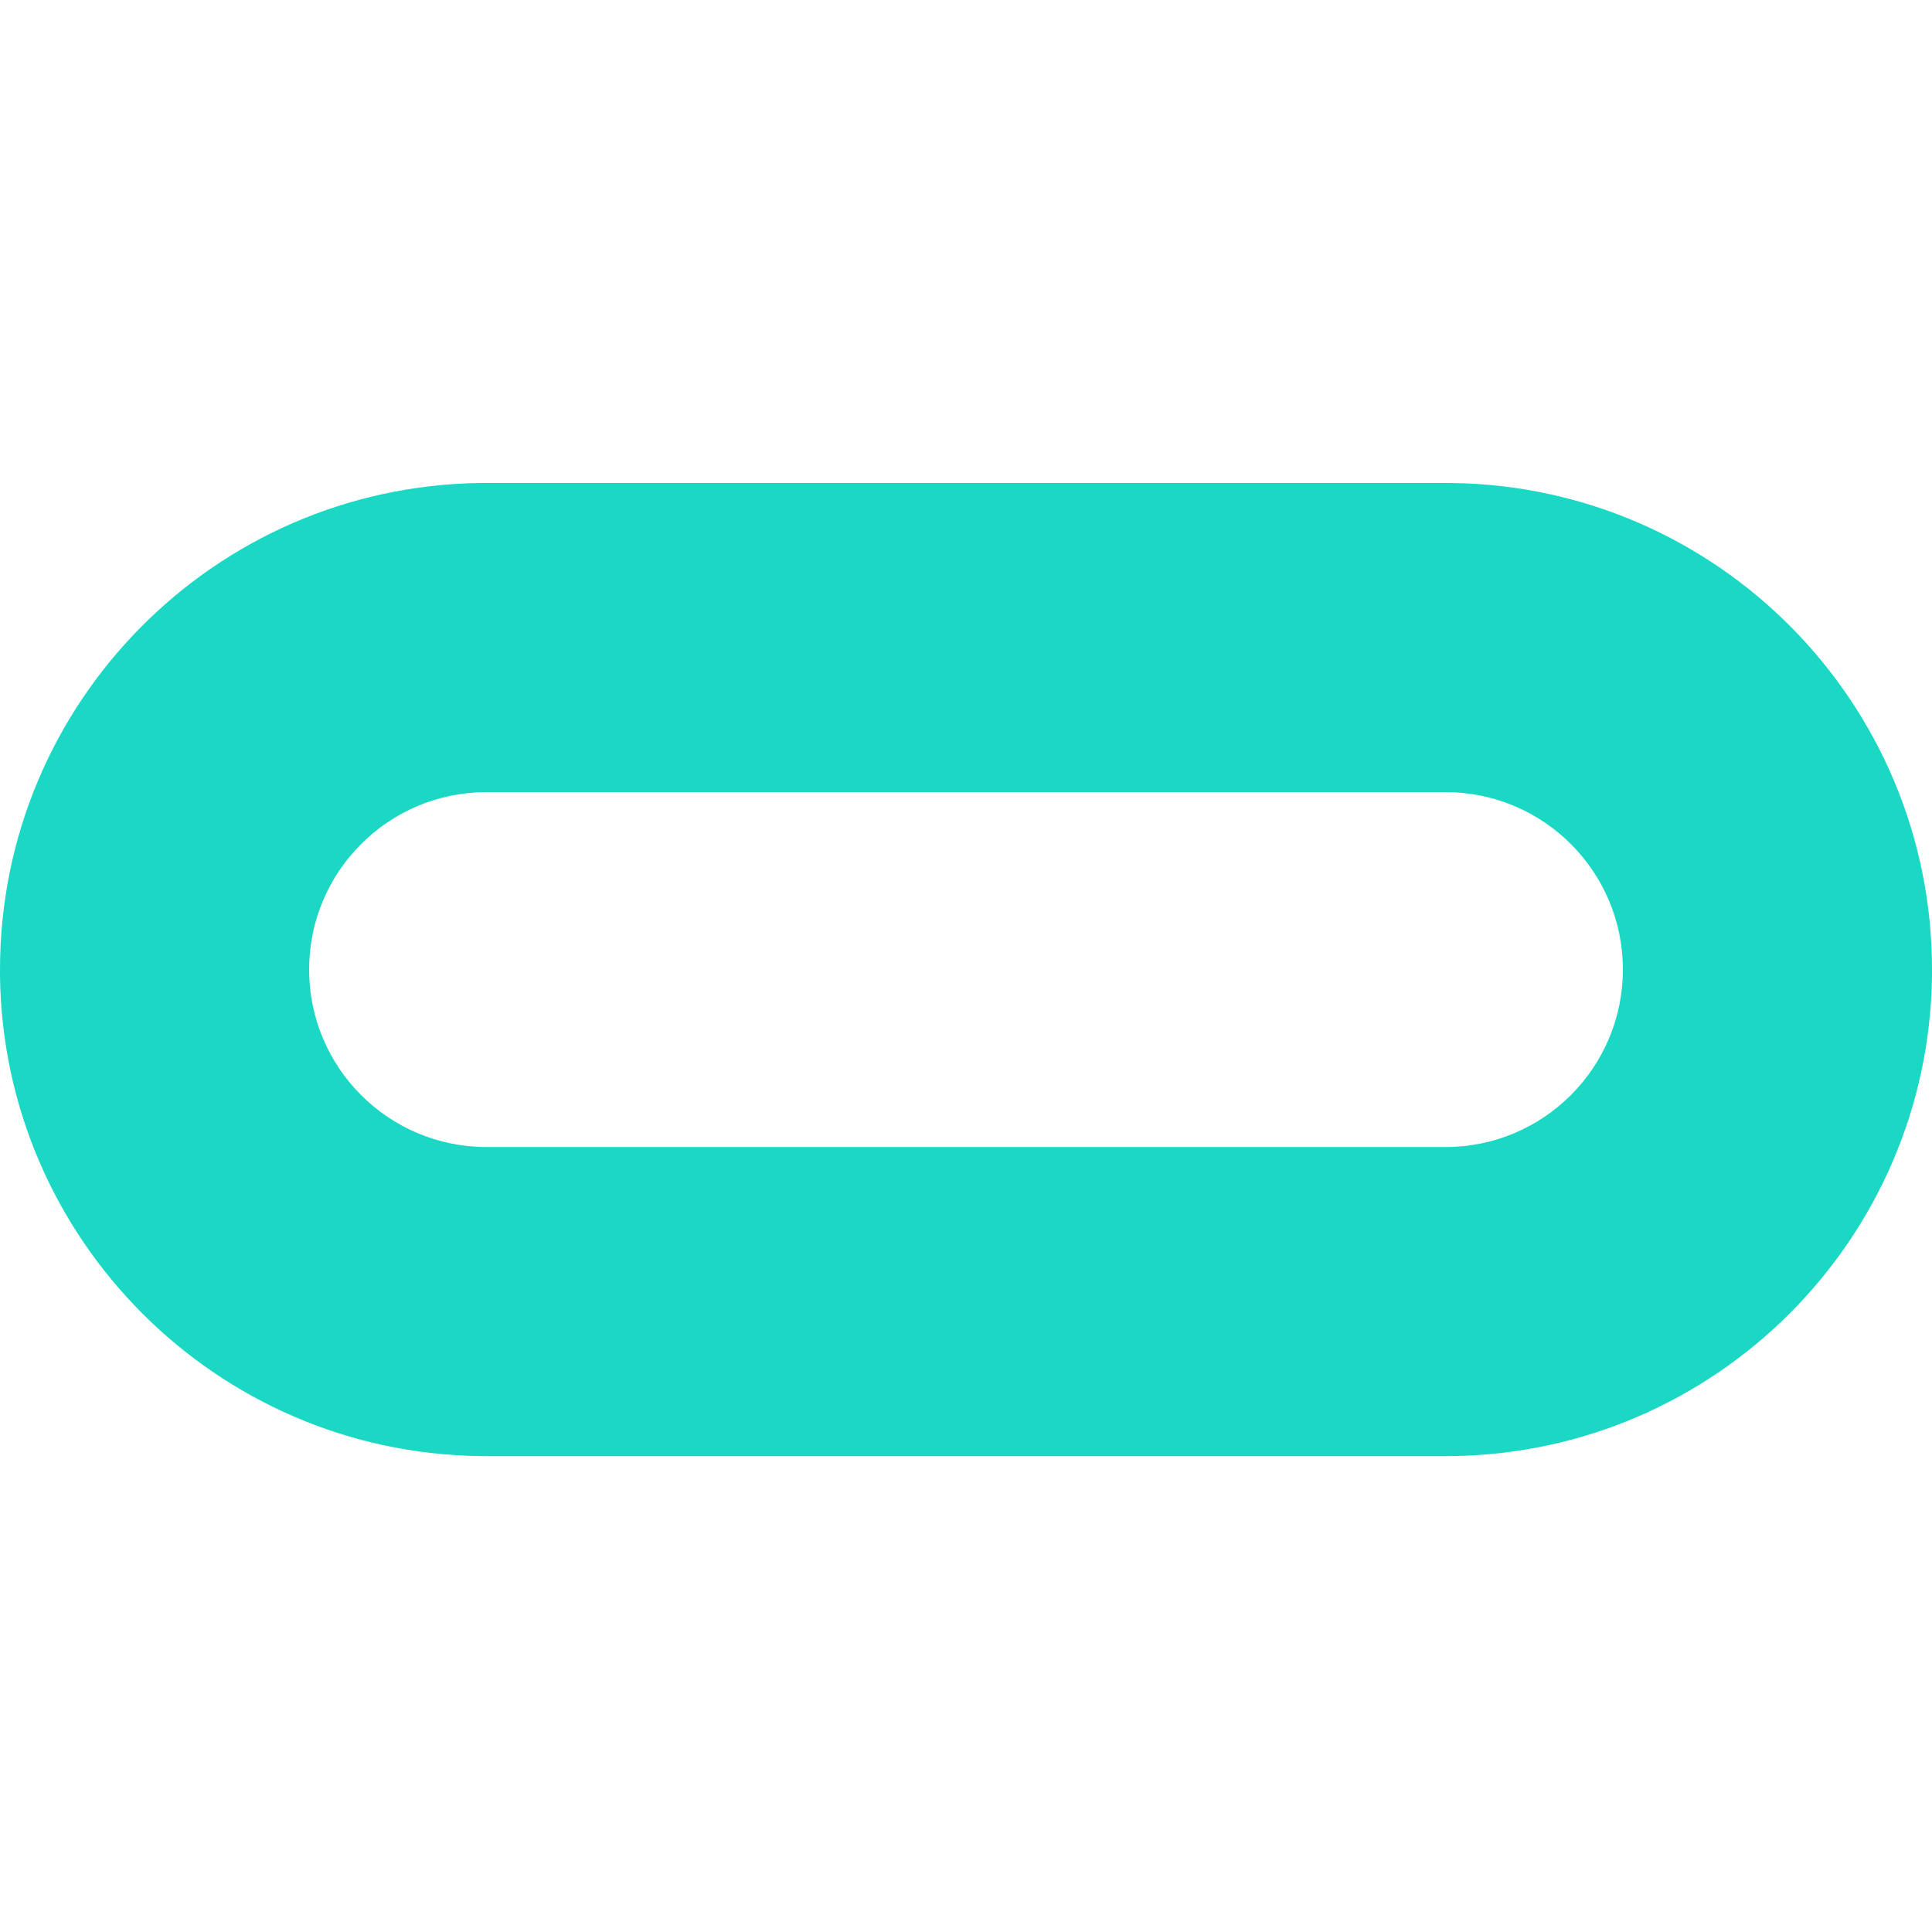 <svg width="24" height="24" viewBox="0 0 24 24" fill="none" xmlns="http://www.w3.org/2000/svg">
<path d="M17.956 14.249V18.089H6.044V14.249H17.956ZM20.16 12.044C20.16 10.827 19.173 9.84 17.956 9.84H6.044C4.827 9.84 3.84 10.827 3.84 12.044C3.84 13.262 4.827 14.249 6.044 14.249V18.089L5.966 18.088C2.69 18.047 0.042 15.399 0 12.123L0 12.044C1.59572e-05 8.732 2.664 6.042 5.966 6L6.044 6H17.956L18.034 6C21.336 6.042 24 8.732 24 12.044L24 12.123C23.958 15.399 21.31 18.047 18.034 18.088L17.956 18.089V14.249C19.173 14.249 20.16 13.262 20.16 12.044Z" fill="#1AD8C4"/>
</svg>
